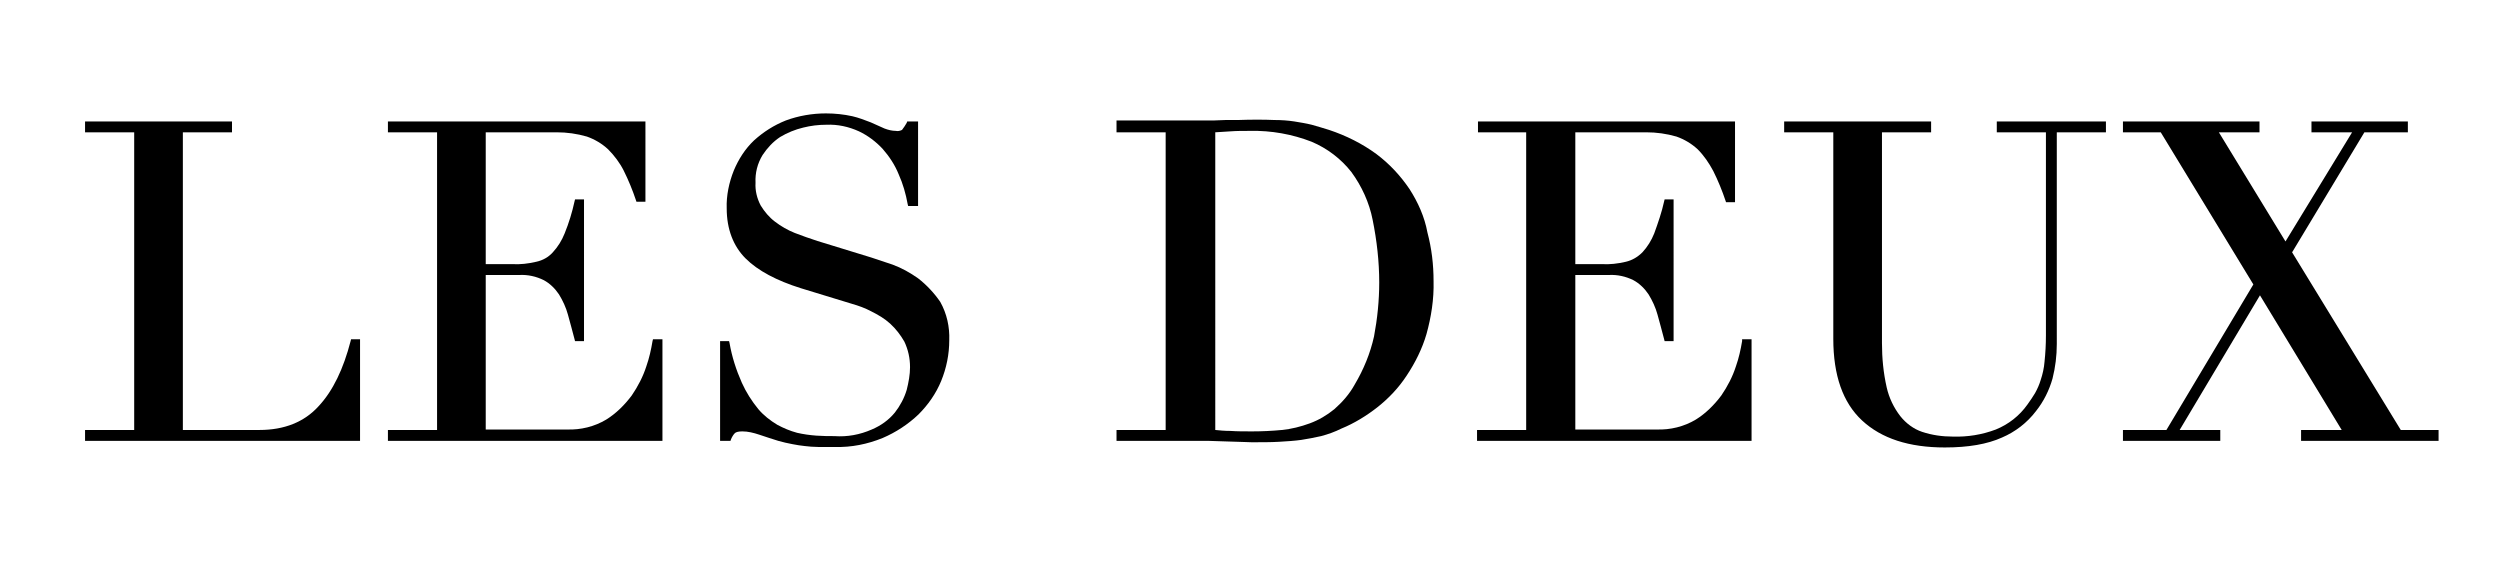 <?xml version="1.0" encoding="utf-8"?>
<!-- Generator: Adobe Illustrator 27.0.0, SVG Export Plug-In . SVG Version: 6.00 Build 0)  -->
<svg version="1.1" id="Layer_1" xmlns="http://www.w3.org/2000/svg" xmlns:xlink="http://www.w3.org/1999/xlink" x="0px" y="0px"
	 viewBox="0 0 529.1 118.7" style="enable-background:new 0 0 529.1 118.7;" xml:space="preserve">
<g id="Layer_2_00000080926140221557545860000008977404278333343149_">
	<g id="Layer_1-2">
		<path d="M74.2,72.2C72.7,78,70.5,82.7,67.4,86c-3,3.3-7.2,5-12.5,5H38.7V28h10.4v-2.3H18V28h10.4v63H18v2.3h58.2V71.8h-1.9
			L74.2,72.2z"/>
		<path d="M138.1,72.2c-0.3,1.8-0.7,3.6-1.3,5.3c-0.7,2.2-1.8,4.3-3.1,6.2c-1.5,2-3.3,3.8-5.4,5.1c-2.5,1.5-5.4,2.2-8.3,2.1h-17.2
			V58.2h7.1c1.8-0.1,3.6,0.3,5.2,1.1c1.3,0.7,2.4,1.8,3.2,3c0.8,1.3,1.5,2.8,1.9,4.3c0.5,1.7,0.9,3.4,1.4,5.2l0.1,0.4h1.9V42.2h-1.9
			l-0.1,0.4c-0.5,2.3-1.2,4.6-2.1,6.8c-0.6,1.5-1.4,2.8-2.5,4c-0.9,1-2.1,1.7-3.5,2c-1.7,0.4-3.4,0.6-5.1,0.5h-5.6V28h15
			c2.2,0,4.3,0.3,6.4,0.9c1.7,0.6,3.2,1.5,4.5,2.7c1.3,1.3,2.5,2.9,3.3,4.5c1,2,1.9,4.2,2.6,6.3l0.1,0.3h1.9V25.7H82.1V28h10.4v63
			H82.1v2.3h58.1V71.8h-2L138.1,72.2z"/>
		<path d="M194.3,58.9c-1.7-1.2-3.5-2.2-5.4-2.9c-1.8-0.6-3.3-1.1-4.5-1.5L173,51c-1.6-0.5-3.2-1.1-4.8-1.7
			c-1.5-0.6-2.9-1.4-4.2-2.4c-1.2-0.9-2.2-2.1-3-3.4c-0.8-1.5-1.2-3.2-1.1-4.8c-0.1-2.1,0.4-4.1,1.5-5.9c1-1.5,2.2-2.8,3.7-3.8
			c1.5-0.9,3.2-1.6,4.9-2c1.6-0.4,3.2-0.6,4.9-0.6c2.4-0.1,4.7,0.4,6.9,1.4c1.9,0.9,3.6,2.2,5,3.7c1.4,1.6,2.6,3.4,3.4,5.4
			c0.9,2,1.5,4.1,1.9,6.3l0.1,0.4h2.1V25.7H192l-0.1,0.3c-0.3,0.5-0.6,1-1,1.5c-0.4,0.2-0.9,0.3-1.3,0.2c-0.8,0-1.6-0.2-2.4-0.5
			l-2.9-1.3c-1.3-0.5-2.6-1-3.9-1.3c-1.8-0.4-3.7-0.6-5.6-0.6c-2.9,0-5.8,0.5-8.5,1.5c-2.5,1-4.7,2.4-6.7,4.2
			c-1.9,1.8-3.3,4-4.3,6.4c-1,2.5-1.6,5.3-1.5,8c0,4.4,1.4,8,4,10.6s6.6,4.7,11.7,6.3l10.8,3.3c1.4,0.4,2.8,0.9,4.1,1.6
			c1.4,0.7,2.8,1.5,4,2.6c1.2,1.1,2.2,2.4,3,3.8c0.8,1.7,1.2,3.5,1.2,5.4c0,1.6-0.3,3.2-0.7,4.8c-0.5,1.7-1.4,3.4-2.5,4.8
			c-1.3,1.6-3,2.8-4.9,3.6c-2.5,1.1-5.2,1.6-7.9,1.4c-1.2,0-2.4,0-3.8-0.1c-1.4-0.1-2.8-0.3-4.1-0.6c-1.5-0.4-2.9-1-4.2-1.7
			c-1.5-0.9-2.9-2-4-3.3c-1.4-1.7-2.6-3.6-3.5-5.6c-1.2-2.7-2.1-5.5-2.6-8.4l-0.1-0.4h-1.9v21.1h2.2l0.1-0.3c0.2-0.5,0.5-1,0.8-1.3
			c0.2-0.2,0.6-0.4,1.6-0.4c1.2,0,2.4,0.3,3.6,0.7c1.4,0.5,2.8,0.9,4,1.3c1,0.3,2,0.5,3,0.7c0.9,0.2,1.8,0.3,2.6,0.4
			s1.9,0.2,2.9,0.2s2.2,0,3.5,0c3.5,0.1,6.9-0.6,10.1-1.9c2.8-1.2,5.4-2.9,7.6-5c2-2,3.7-4.4,4.8-7.1c1.1-2.7,1.7-5.6,1.7-8.6
			c0.1-2.8-0.5-5.6-1.9-8.1C197.7,62,196.1,60.3,194.3,58.9z"/>
		<path d="M298.3,40c-1.9-2.8-4.2-5.3-7-7.4c-3-2.2-6.4-3.9-10-5.1c-1.3-0.4-2.6-0.8-3.7-1.1c-1.2-0.3-2.5-0.5-3.7-0.7
			c-1.3-0.2-2.7-0.3-4.2-0.3c-2.2-0.1-4.9-0.1-7.7,0c-0.9,0-1.7,0-2.6,0s-1.7,0.1-2.6,0.1c-0.9,0-1.7,0-2.6,0h-17.9V28h10.4v63
			h-10.4v2.3h16.4c0.9,0,1.9,0,2.9,0s2.1,0.1,3.1,0.1s2.1,0.1,3.2,0.1c1.1,0,2.1,0.1,3,0.1c2.1,0,4.1,0,5.8-0.1
			c1.7-0.1,3.3-0.2,4.7-0.4c1.4-0.2,2.8-0.5,4.2-0.8c1.5-0.4,2.9-0.9,4.3-1.6c2.7-1.1,5.3-2.7,7.6-4.5c2.4-1.9,4.5-4.1,6.2-6.7
			c1.8-2.7,3.3-5.7,4.2-8.8c1-3.6,1.6-7.4,1.5-11.2c0-3.5-0.4-6.9-1.3-10.3C301.5,45.9,300.1,42.8,298.3,40z M291.9,59.8
			c0,3.8-0.4,7.7-1.1,11.4c-0.8,3.6-2.2,7-4.1,10.2c-1.1,2-2.6,3.7-4.3,5.2c-1.6,1.3-3.3,2.3-5.2,3c-1.9,0.7-3.9,1.2-5.9,1.4
			c-2.1,0.2-4.2,0.3-6.3,0.3c-1.7,0-3.2,0-4.6-0.1c-1.2,0-2.3-0.1-3.2-0.2V28l3.2-0.2c1.3-0.1,2.7-0.1,4.2-0.1
			c4.4-0.1,8.9,0.7,13,2.3c3.3,1.4,6.2,3.6,8.4,6.4c2.2,3,3.8,6.5,4.5,10.1C291.4,50.9,291.9,55.4,291.9,59.8L291.9,59.8z"/>
		<path d="M368.7,72.2c-0.3,1.8-0.7,3.6-1.3,5.3c-0.7,2.2-1.8,4.3-3.1,6.2c-1.5,2-3.3,3.8-5.4,5.1c-2.5,1.5-5.4,2.2-8.3,2.1h-17.2
			V58.2h7.1c1.8-0.1,3.6,0.3,5.2,1.1c1.3,0.7,2.4,1.8,3.2,3c0.8,1.3,1.5,2.8,1.9,4.3c0.5,1.7,0.9,3.4,1.4,5.2l0.1,0.4h1.9V42.2h-1.9
			l-0.1,0.4c-0.5,2.3-1.3,4.6-2.1,6.8c-0.6,1.5-1.4,2.8-2.5,4c-1,1-2.2,1.7-3.5,2c-1.7,0.4-3.4,0.6-5.1,0.5h-5.6V28h15
			c2.2,0,4.3,0.3,6.4,0.9c1.7,0.6,3.2,1.5,4.5,2.7c1.3,1.3,2.4,2.9,3.3,4.6c1,2,1.9,4.2,2.6,6.3l0.1,0.3h1.9V25.7h-54.4V28H323v63
			h-10.4v2.3h58.1V71.8h-2L368.7,72.2z"/>
		<path d="M422.6,28H433v43c0,1.9-0.1,3.7-0.3,5.6c-0.1,1.3-0.4,2.6-0.8,3.8c-0.3,1-0.7,1.9-1.2,2.8c-0.5,0.8-1,1.6-1.6,2.4
			c-1.7,2.4-4,4.2-6.7,5.3c-2.9,1.1-6,1.6-9.1,1.5c-2.2,0-4.4-0.3-6.5-1c-1.8-0.6-3.4-1.8-4.6-3.3c-1.4-1.8-2.4-3.9-2.9-6.1
			c-0.7-3.1-1-6.2-1-9.4V28h10.4v-2.3h-31.1V28H388v43.7c0,7.7,2,13.5,6.1,17.3s9.9,5.7,17.5,5.7c5,0,9-0.7,12.1-2.1
			c2.8-1.2,5.3-3.1,7.2-5.6c1.6-2,2.8-4.4,3.5-6.9c0.6-2.4,0.9-4.8,0.9-7.3V28h10.4v-2.3h-23.1V28z"/>
		<polygon points="508.1,91 485.1,53.4 500.4,28 509.6,28 509.6,25.7 489.2,25.7 489.2,28 497.8,28 483.7,51.1 469.6,28 478.2,28 
			478.2,25.7 449.3,25.7 449.3,28 457.3,28 476.9,60.2 458.5,91 449.3,91 449.3,93.3 469.9,93.3 469.9,91 461.3,91 478.3,62.5 
			495.6,91 487,91 487,93.3 516.1,93.3 516.1,91 		"/>
	</g>
</g>
</svg>
